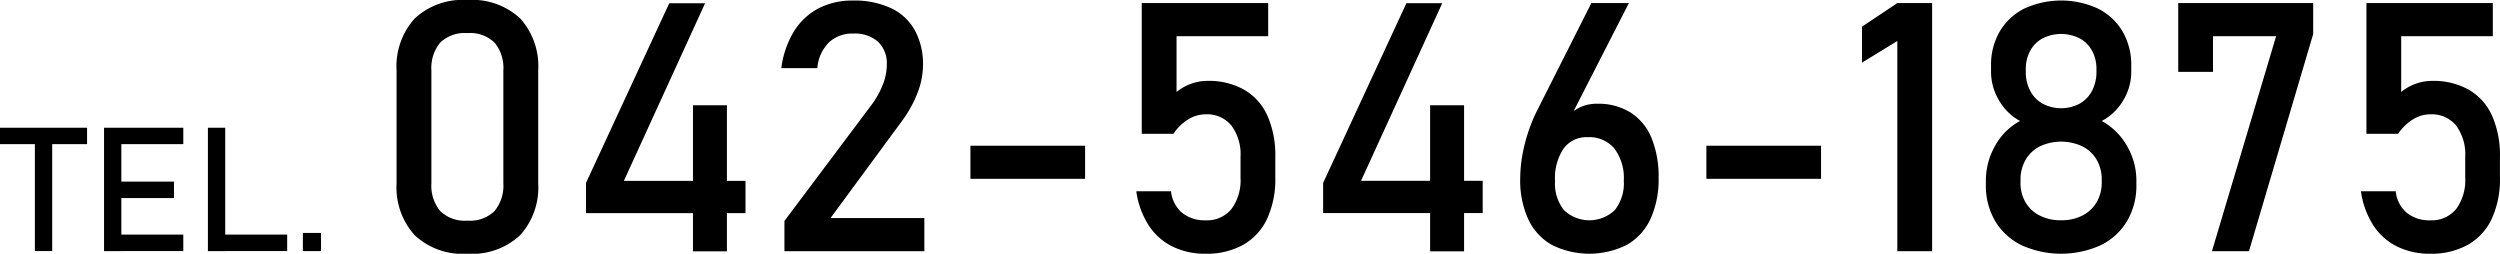 <svg xmlns="http://www.w3.org/2000/svg" width="253.187" height="25.696" viewBox="0 0 253.187 25.696"><path d="M0,12.934H8.818V14.6H0Zm3.532,1.022H5.286V25.43H3.532Z"/><path d="M10.537,12.934H12.29v12.5H10.537Zm.851,0h7.176V14.6H11.388Zm0,5.457h6.231v1.668H11.388Zm0,5.371h7.176V25.43H11.388Z"/><path d="M21.056,12.934H22.81v12.5H21.056Zm.877,10.828h7.15V25.43h-7.15Z"/><path d="M30.673,23.59h1.84v1.84h-1.84Z"/><path d="M41.987,23.813a7.234,7.234,0,0,1-1.824-5.253V7.137A7.214,7.214,0,0,1,42,1.875,7.134,7.134,0,0,1,47.335,0a7.148,7.148,0,0,1,5.348,1.866,7.225,7.225,0,0,1,1.824,5.271V18.56a7.211,7.211,0,0,1-1.832,5.261,7.132,7.132,0,0,1-5.34,1.875A7.107,7.107,0,0,1,41.987,23.813Zm8.1-2.445a4.029,4.029,0,0,0,.89-2.808V7.137A4.054,4.054,0,0,0,50.1,4.329a3.548,3.548,0,0,0-2.765-.976,3.549,3.549,0,0,0-2.765.976,4.049,4.049,0,0,0-.881,2.808V18.56a4.028,4.028,0,0,0,.889,2.808,3.556,3.556,0,0,0,2.757.976A3.552,3.552,0,0,0,50.091,21.368Z"/><path d="M59.346,18.525,67.779.328h3.629L63.182,18.317H75.5v3.267H59.346Zm10.835-7.863h3.438V25.455H70.181Z"/><path d="M79.443,22.379,88.205,10.7a8.694,8.694,0,0,0,1.184-2.082A5.535,5.535,0,0,0,89.812,6.6V6.566a3.052,3.052,0,0,0-.881-2.333A3.523,3.523,0,0,0,86.425,3.4a3.455,3.455,0,0,0-2.489.908,4.12,4.12,0,0,0-1.157,2.566V6.9H79.132V6.878a9.407,9.407,0,0,1,1.27-3.69A6.468,6.468,0,0,1,82.882.855a7.394,7.394,0,0,1,3.508-.8A8.767,8.767,0,0,1,90.226.82a5.4,5.4,0,0,1,2.42,2.239A7.1,7.1,0,0,1,93.475,6.6v.016A7.812,7.812,0,0,1,92.923,9.4a11.975,11.975,0,0,1-1.538,2.8l-7.276,9.885h9.505v3.353H79.443Z"/><path d="M109.892,14.758V18.11H98.28V14.758Z"/><path d="M118.715,24.954a6.11,6.11,0,0,1-2.4-2.16,8.586,8.586,0,0,1-1.235-3.405v-.017H118.6v.017a3.275,3.275,0,0,0,1.106,2.152,3.584,3.584,0,0,0,2.385.769,3.187,3.187,0,0,0,2.618-1.132,4.918,4.918,0,0,0,.925-3.189V15.881a4.885,4.885,0,0,0-.925-3.171,3.19,3.19,0,0,0-2.618-1.132,3.327,3.327,0,0,0-1.763.519,4.919,4.919,0,0,0-1.486,1.451H115.63V.311h12.805V3.663h-9.28V9.314a5.018,5.018,0,0,1,1.469-.83,4.863,4.863,0,0,1,1.659-.293,7.282,7.282,0,0,1,3.724.9,5.736,5.736,0,0,1,2.35,2.627,9.809,9.809,0,0,1,.8,4.164v2.108a9.539,9.539,0,0,1-.83,4.165,5.86,5.86,0,0,1-2.419,2.635,7.574,7.574,0,0,1-3.819.907A7.422,7.422,0,0,1,118.715,24.954Z"/><path d="M134,18.525l8.433-18.2h3.629l-8.226,17.989h12.322v3.267H134Zm10.835-7.863h3.439V25.455h-3.439Z"/><path d="M157.174,24.807a5.772,5.772,0,0,1-2.394-2.592,9.385,9.385,0,0,1-.821-4.105v-.017a14.145,14.145,0,0,1,.328-2.938,17.029,17.029,0,0,1,.952-3.024q.1-.259.224-.51c.08-.167.16-.331.242-.492L161.165.311h3.8L158.556,12.84l.018-.622a3.03,3.03,0,0,1,1.26-1.262,4.005,4.005,0,0,1,1.936-.449,6.166,6.166,0,0,1,3.353.881,5.51,5.51,0,0,1,2.125,2.566,10.2,10.2,0,0,1,.727,4.053v.016a9.581,9.581,0,0,1-.822,4.148,5.791,5.791,0,0,1-2.4,2.627,8.479,8.479,0,0,1-7.577.009Zm6.367-3.535a4.341,4.341,0,0,0,.909-2.955V18.3a4.986,4.986,0,0,0-.952-3.258,3.321,3.321,0,0,0-2.713-1.149,2.864,2.864,0,0,0-2.437,1.158,5.369,5.369,0,0,0-.863,3.265v.018a4.312,4.312,0,0,0,.907,2.946,3.723,3.723,0,0,0,5.149-.009Z"/><path d="M184.426,14.758V18.11H172.813V14.758Z"/><path d="M195.676,25.438h-3.525V4.147l-3.577,2.195V2.7L192.151.311h3.525Z"/><path d="M204.731,24.833a6.323,6.323,0,0,1-2.67-2.445,7.043,7.043,0,0,1-.942-3.673V18.3a7.062,7.062,0,0,1,.942-3.543,6.289,6.289,0,0,1,2.515-2.506,5.482,5.482,0,0,1-2.134-2.1,5.645,5.645,0,0,1-.8-2.894V6.653a6.7,6.7,0,0,1,.881-3.465A5.978,5.978,0,0,1,205.007.872a8.907,8.907,0,0,1,7.466,0,5.972,5.972,0,0,1,2.488,2.316,6.693,6.693,0,0,1,.882,3.465v.605a5.576,5.576,0,0,1-.821,2.921,5.464,5.464,0,0,1-2.169,2.073,6.518,6.518,0,0,1,2.55,2.515,6.93,6.93,0,0,1,.959,3.534v.414a7.043,7.043,0,0,1-.943,3.673,6.317,6.317,0,0,1-2.67,2.445,9.743,9.743,0,0,1-8.018,0Zm6.17-3.007a3.494,3.494,0,0,0,1.442-1.357,3.912,3.912,0,0,0,.51-2.013v-.242a3.949,3.949,0,0,0-.51-2.03,3.487,3.487,0,0,0-1.442-1.357,5.064,5.064,0,0,0-4.321,0,3.47,3.47,0,0,0-1.443,1.365,4,4,0,0,0-.51,2.039v.259a3.869,3.869,0,0,0,.51,2.005,3.449,3.449,0,0,0,1.443,1.339,4.7,4.7,0,0,0,2.161.476A4.637,4.637,0,0,0,210.9,21.826ZM210.607,10.5a3.161,3.161,0,0,0,1.261-1.3,4.108,4.108,0,0,0,.45-1.953V7a3.8,3.8,0,0,0-.45-1.867,3.111,3.111,0,0,0-1.261-1.253,4.17,4.17,0,0,0-3.733,0,3.1,3.1,0,0,0-1.261,1.253,3.827,3.827,0,0,0-.45,1.884v.259a4.008,4.008,0,0,0,.45,1.927,3.162,3.162,0,0,0,1.261,1.3,4.032,4.032,0,0,0,3.733,0Z"/><path d="M234.265,3.456l-6.5,21.982h-3.75l6.5-21.775H224.12V7.275H220.6V.311h13.669Z"/><path d="M242.741,24.954a6.107,6.107,0,0,1-2.4-2.16,8.587,8.587,0,0,1-1.236-3.405v-.017h3.525v.017a3.267,3.267,0,0,0,1.107,2.152,3.579,3.579,0,0,0,2.384.769,3.191,3.191,0,0,0,2.619-1.132,4.917,4.917,0,0,0,.924-3.189V15.881a4.884,4.884,0,0,0-.924-3.171,3.193,3.193,0,0,0-2.619-1.132,3.321,3.321,0,0,0-1.762.519,4.922,4.922,0,0,0-1.487,1.451h-3.213V.311h12.8V3.663h-9.279V9.314a5.005,5.005,0,0,1,1.469-.83,4.854,4.854,0,0,1,1.659-.293,7.287,7.287,0,0,1,3.724.9,5.741,5.741,0,0,1,2.35,2.627,9.825,9.825,0,0,1,.8,4.164v2.108a9.568,9.568,0,0,1-.829,4.165,5.871,5.871,0,0,1-2.419,2.635,7.577,7.577,0,0,1-3.82.907A7.422,7.422,0,0,1,242.741,24.954Z"/></svg>